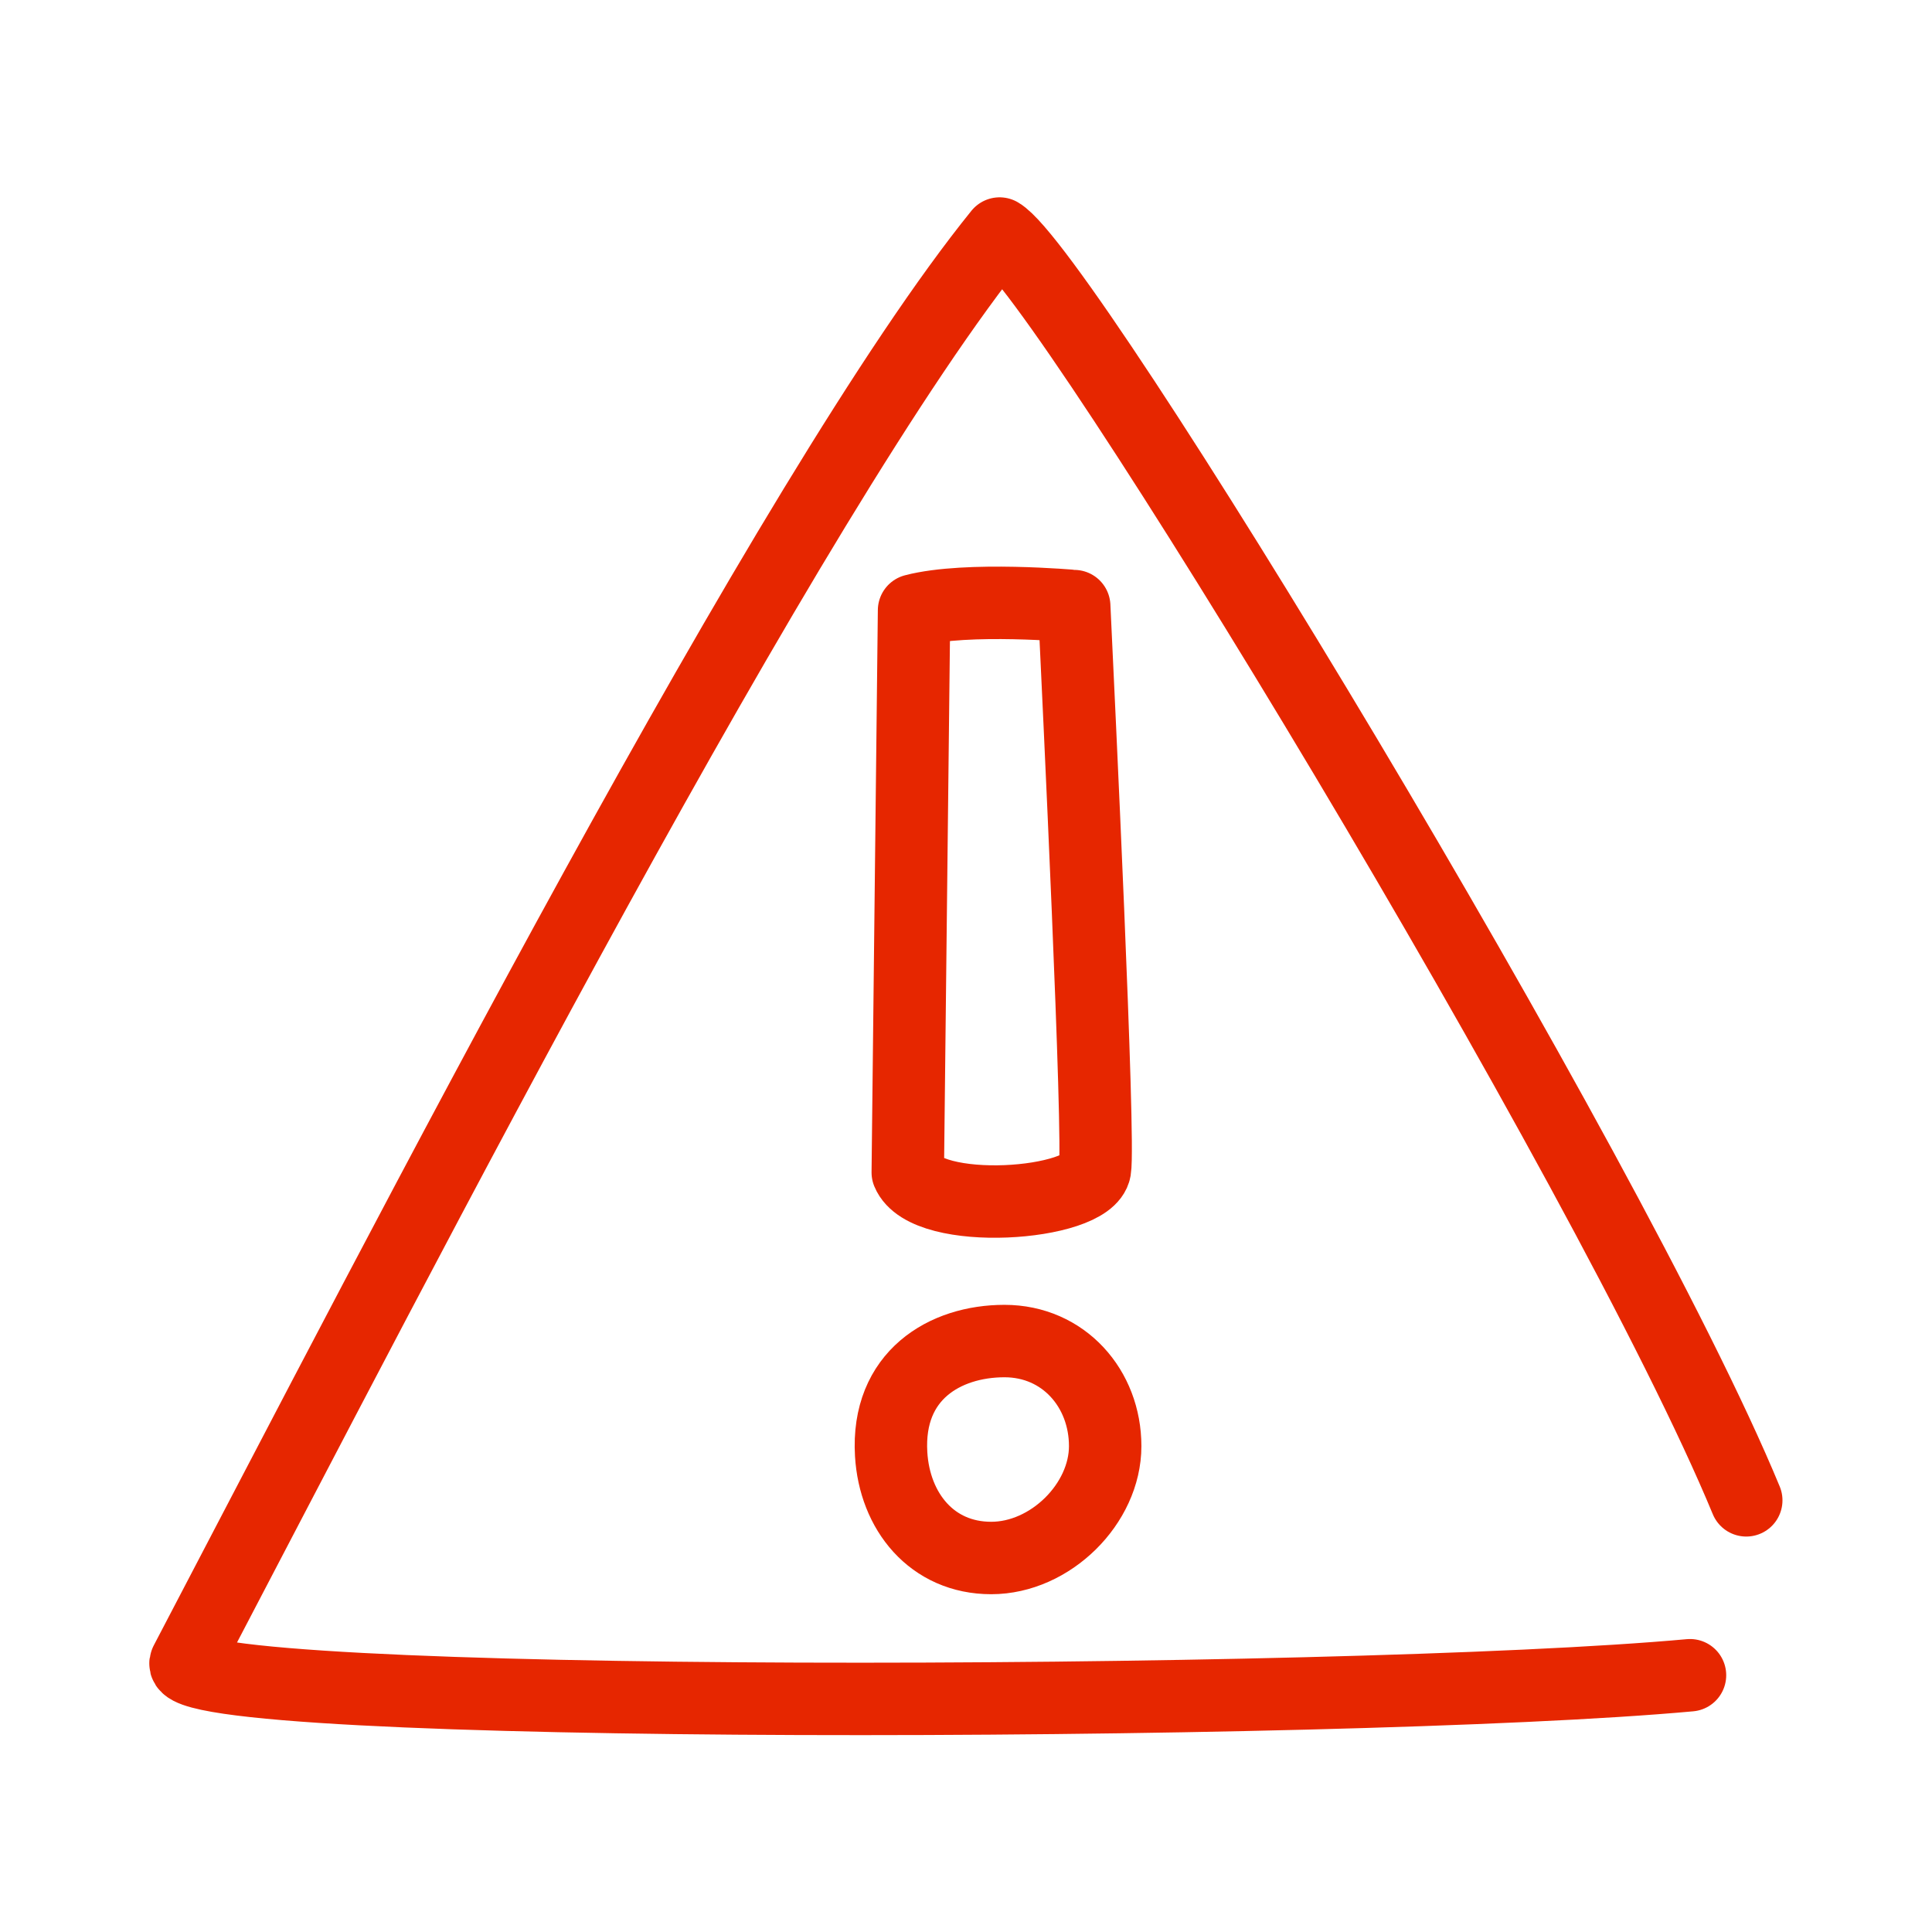 <?xml version="1.0" encoding="UTF-8" standalone="no"?>
<!-- Created with Inkscape (http://www.inkscape.org/) -->

<svg
   version="1.1"
   id="svg2"
   xml:space="preserve"
   width="213.333"
   height="213.333"
   viewBox="0 0 213.333 213.333"
   sodipodi:docname="RT_Trouble_160x160_RGB.ai"
   xmlns:inkscape="http://www.inkscape.org/namespaces/inkscape"
   xmlns:sodipodi="http://sodipodi.sourceforge.net/DTD/sodipodi-0.dtd"
   xmlns="http://www.w3.org/2000/svg"
   xmlns:svg="http://www.w3.org/2000/svg"><defs
     id="defs6"><clipPath
       clipPathUnits="userSpaceOnUse"
       id="clipPath16"><path
         d="M 0,160 H 160 V 0 H 0 Z"
         id="path14" /></clipPath></defs><sodipodi:namedview
     id="namedview4"
     pagecolor="#ffffff"
     bordercolor="#666666"
     borderopacity="1.0"
     inkscape:pageshadow="2"
     inkscape:pageopacity="0.0"
     inkscape:pagecheckerboard="0" /><g
     id="g8"
     inkscape:groupmode="layer"
     inkscape:label="RT_Trouble_160x160_RGB"
     transform="matrix(1.333,0,0,-1.333,0,213.333)"><g
       id="g10"><g
         id="g12"
         clip-path="url(#clipPath16)"><g
           id="g18"
           transform="translate(91.549,40.249)"><path
             d="m 0,0 c 0,4.759 -3.432,8.703 -8.344,8.703 -4.911,0 -9.77,-2.826 -9.385,-9.366 0.28,-4.751 3.376,-8.605 8.288,-8.605 C -4.529,-9.268 0,-4.759 0,0 Z"
             style="fill:none;stroke:#e62600;stroke-width:6;stroke-linecap:round;stroke-linejoin:round;stroke-miterlimit:10;stroke-dasharray:none;stroke-opacity:1"
             id="path20" /></g><g
           id="g22"
           transform="translate(75.717,109.481)"><path
             d="m 0,0 -0.521,-46.564 c 1.517,-3.696 14.993,-2.755 15.502,0.231 0.412,2.415 -1.372,39.387 -1.715,46.684 C 13.266,0.351 4.404,1.149 0,0 Z"
             style="fill:none;stroke:#e62600;stroke-width:6;stroke-linecap:round;stroke-linejoin:round;stroke-miterlimit:10;stroke-dasharray:none;stroke-opacity:1"
             id="path24" /></g><g
           id="g26"
           transform="translate(144.653,35.758)"><path
             d="m 0,0 c -11.331,27.423 -56.522,101.827 -61.851,104.936 -17.362,-21.447 -49.359,-83.891 -67.404,-118.34 -2.106,-4.022 95.866,-3.719 124.595,-1.085"
             style="fill:none;stroke:#e62600;stroke-width:6;stroke-linecap:round;stroke-linejoin:round;stroke-miterlimit:10;stroke-dasharray:none;stroke-opacity:1"
             id="path28" /></g></g></g></g></svg>
